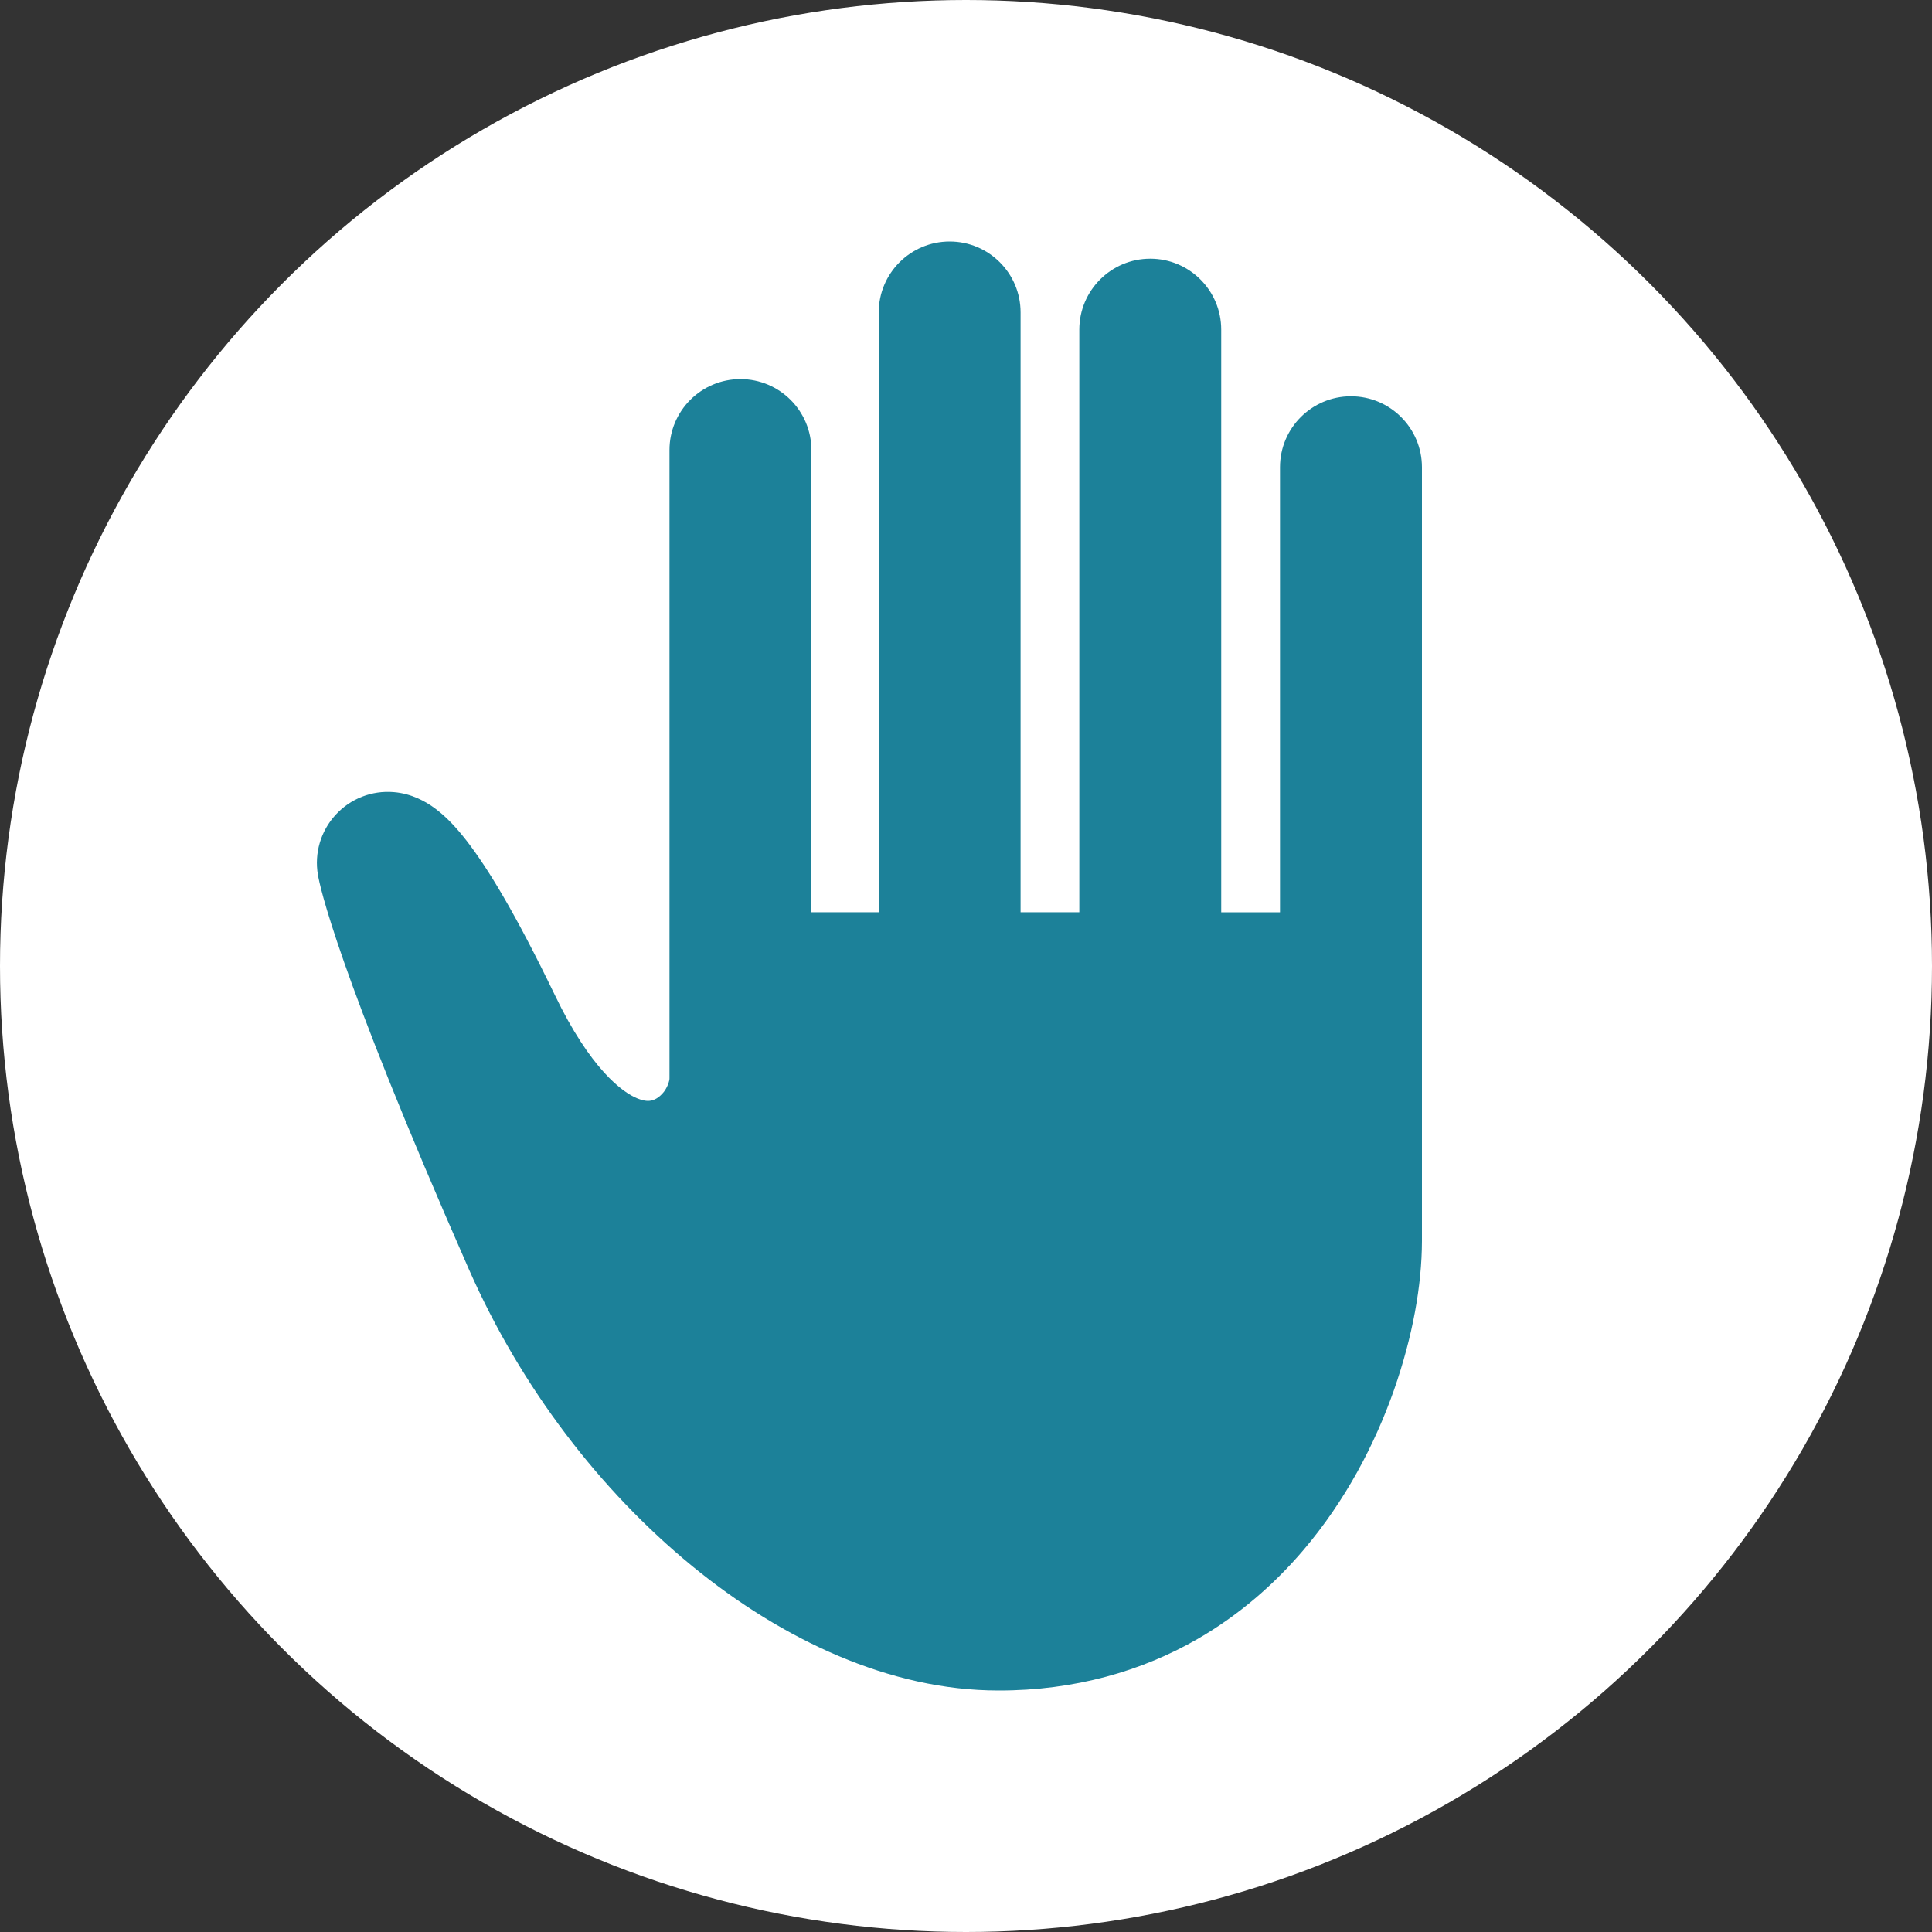 <?xml version="1.0" encoding="utf-8"?>
<!-- Generator: Adobe Illustrator 27.9.3, SVG Export Plug-In . SVG Version: 9.03 Build 53313)  -->
<svg version="1.1" xmlns="http://www.w3.org/2000/svg" xmlns:xlink="http://www.w3.org/1999/xlink" x="0px" y="0px" width="40px"
	 height="40px" viewBox="0 0 40 40" enable-background="new 0 0 40 40" xml:space="preserve">
<rect x="0" y="0" width="40" height="40" fill="#333333" stroke="none"/>
<g id="レイヤー_1">
</g>
<g id="文字">
	<g>
		<circle fill="#FFFFFF" cx="20" cy="20" r="20"/>
		<g>
			<path fill="#1C8199" d="M27.97,8.205c-0.811,0-1.469,0.658-1.469,1.469v9.214h-1.217V6.825c0-0.811-0.658-1.469-1.469-1.469
				c-0.811,0-1.469,0.658-1.469,1.469v12.062h-1.216V6.469C21.131,5.658,20.473,5,19.662,5c-0.811,0-1.469,0.658-1.469,1.469v12.418
				h-1.394V9.318c0-0.811-0.658-1.469-1.469-1.469c-0.811,0-1.469,0.658-1.469,1.469v11.038v1.959
				c0.006,0.055-0.048,0.226-0.152,0.332c-0.05,0.054-0.104,0.092-0.151,0.114c-0.049,0.021-0.087,0.031-0.141,0.032
				c-0.049-0.001-0.113-0.008-0.215-0.049c-0.152-0.061-0.395-0.208-0.698-0.543c-0.302-0.333-0.656-0.849-1.013-1.593
				c-0.833-1.724-1.397-2.641-1.835-3.207c-0.222-0.283-0.412-0.483-0.633-0.651c-0.111-0.084-0.232-0.16-0.376-0.223
				c-0.142-0.063-0.31-0.112-0.494-0.127c-0.454-0.038-0.896,0.134-1.205,0.471c-0.308,0.336-0.442,0.791-0.366,1.24
				c0.022,0.125,0.112,0.579,0.54,1.804c0.429,1.223,1.199,3.213,2.59,6.374c1.078,2.443,2.713,4.571,4.613,6.13
				c0.951,0.779,1.972,1.416,3.038,1.867c1.065,0.45,2.18,0.714,3.308,0.714c1.58,0.003,2.98-0.405,4.129-1.07
				c0.862-0.498,1.584-1.133,2.176-1.826c0.888-1.041,1.491-2.209,1.884-3.322c0.391-1.118,0.577-2.173,0.58-3.085
				c0-0.144,0-0.261,0-0.356c0-0.259,0-0.355,0-0.356V9.674C29.439,8.862,28.781,8.205,27.97,8.205z"/>
		</g>
	</g>
</g>
</svg>
